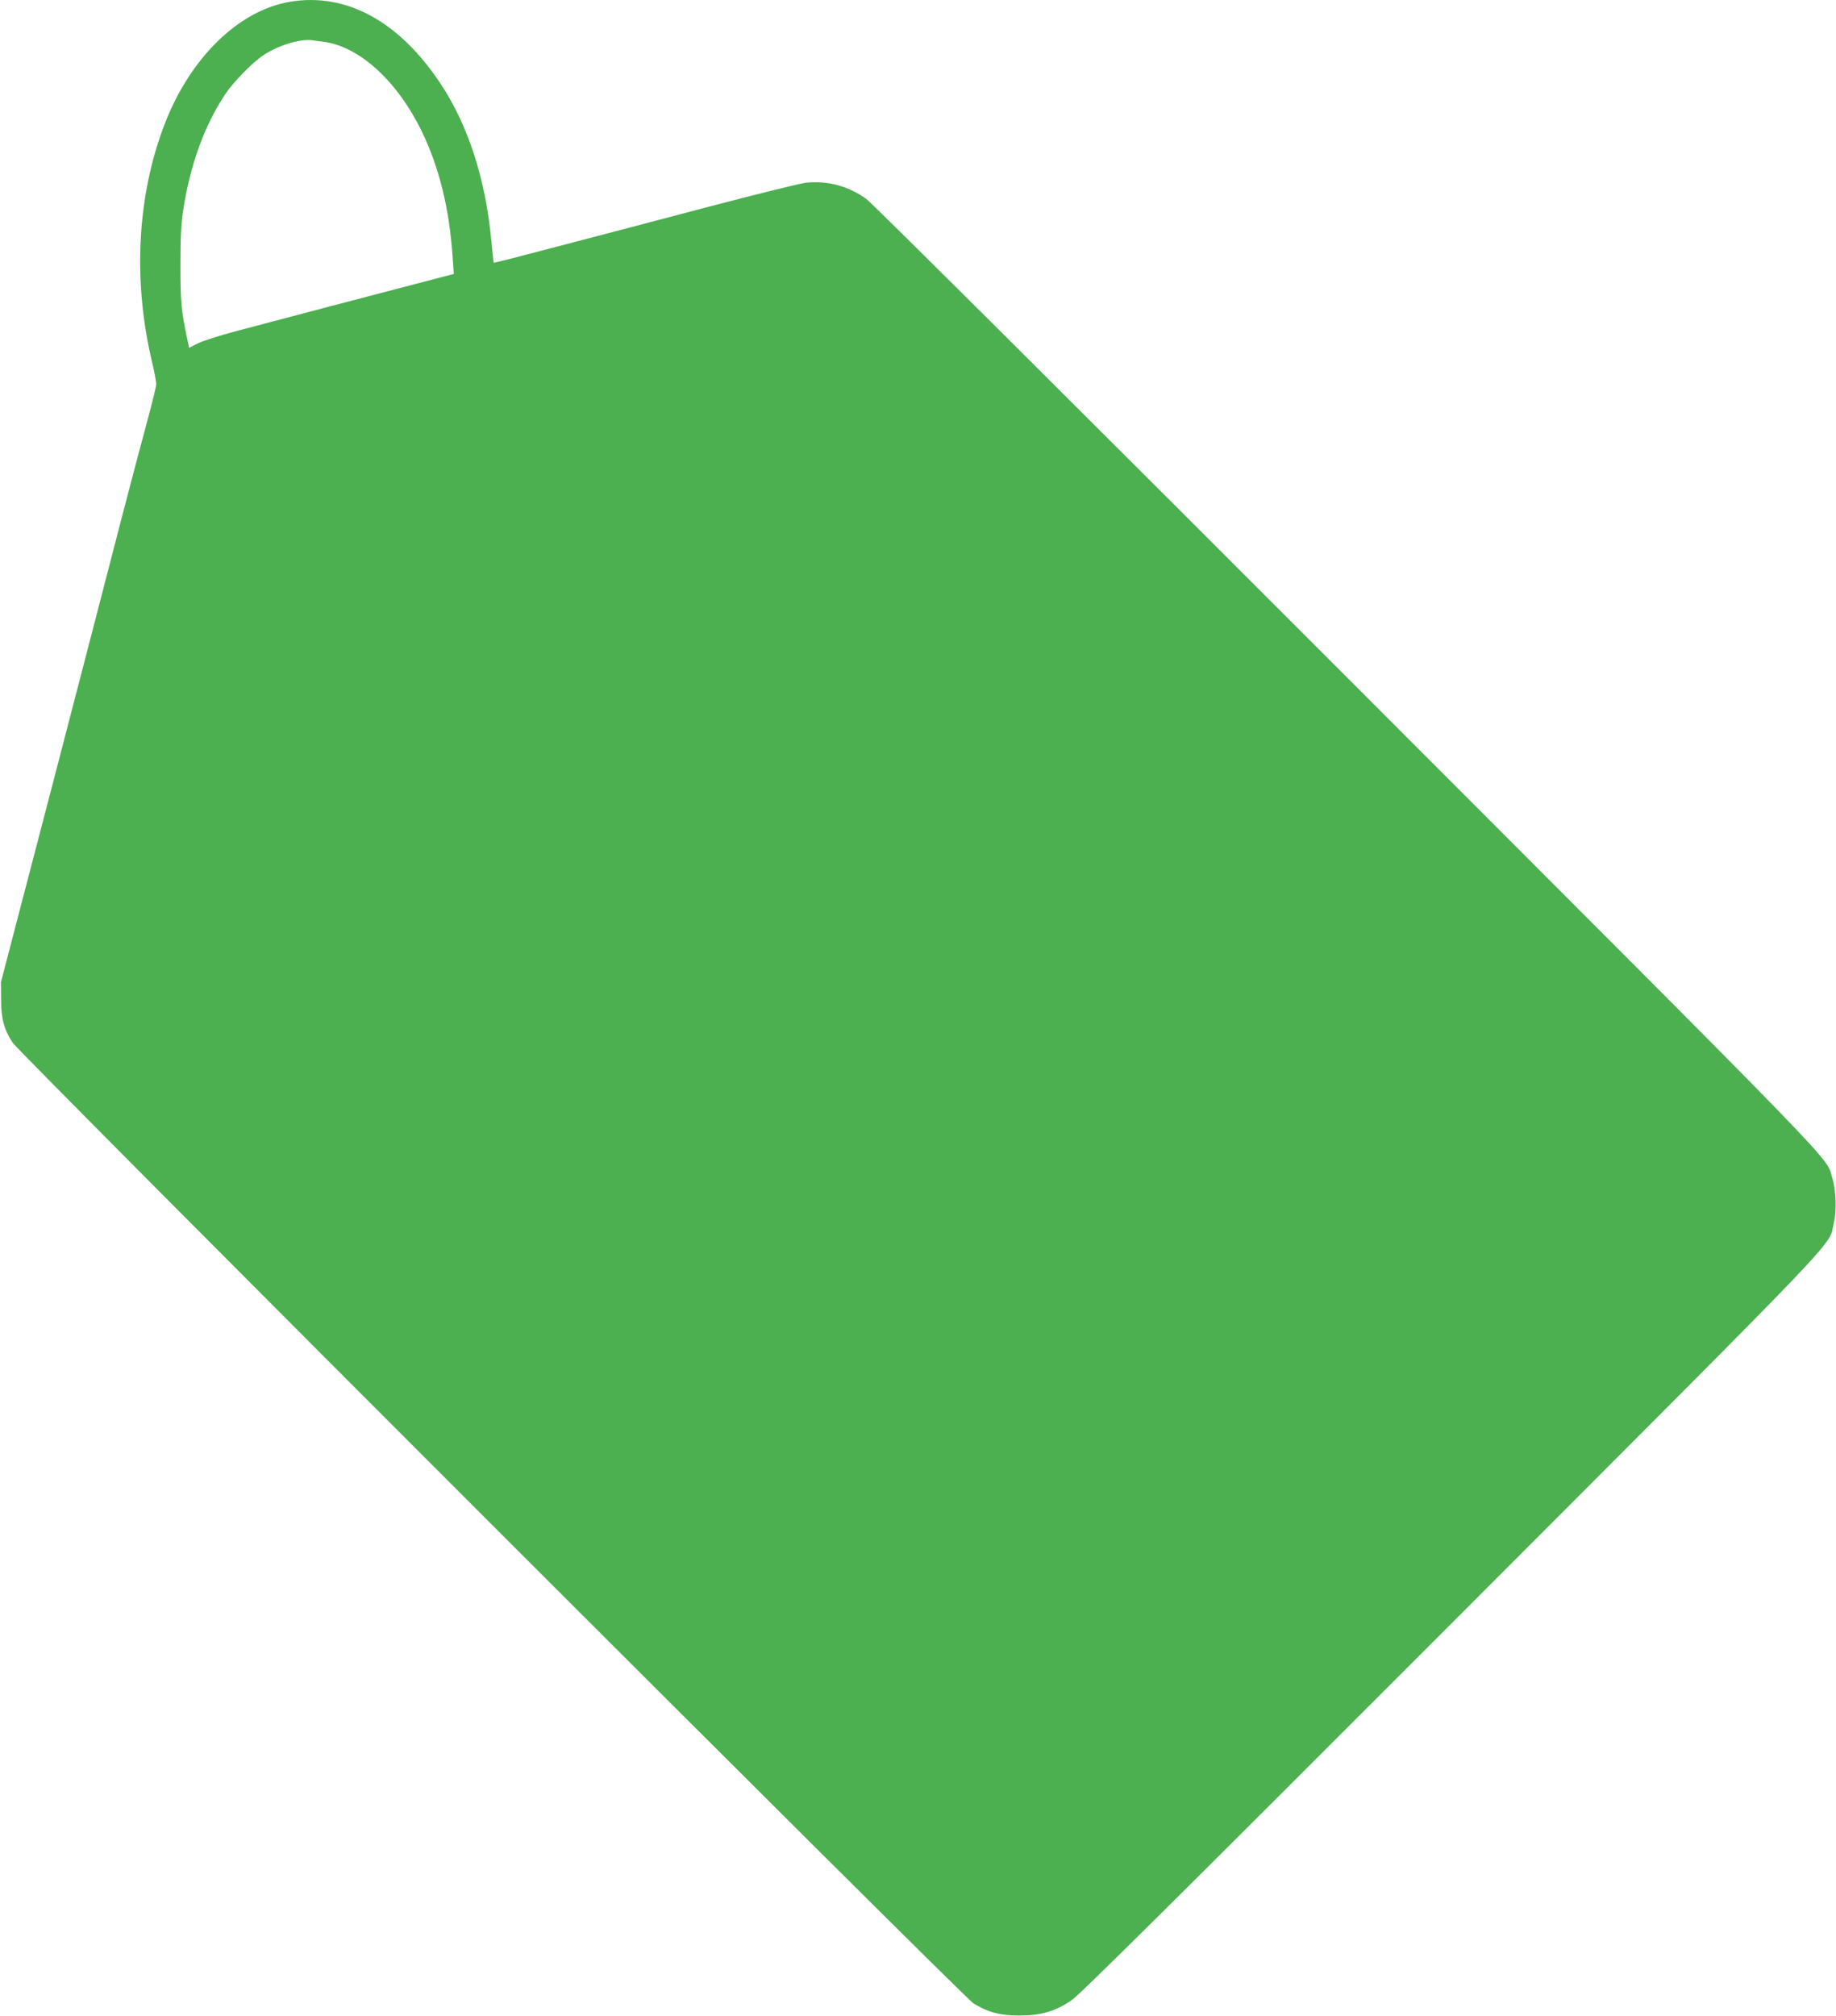 <?xml version="1.0" standalone="no"?>
<!DOCTYPE svg PUBLIC "-//W3C//DTD SVG 20010904//EN"
 "http://www.w3.org/TR/2001/REC-SVG-20010904/DTD/svg10.dtd">
<svg version="1.0" xmlns="http://www.w3.org/2000/svg"
 width="1166pt" height="1280pt" viewBox="0 0 1166 1280"
 preserveAspectRatio="xMidYMid meet">
<g transform="translate(0,1280) scale(0.1,-0.1)"
fill="#4caf50" stroke="none">
<path d="M1843 12789 c-326 -54 -635 -355 -797 -776 -175 -453 -204 -993 -80
-1513 15 -63 27 -126 26 -140 0 -14 -27 -124 -60 -245 -33 -121 -103 -386
-156 -590 -52 -203 -247 -953 -432 -1665 l-338 -1295 1 -110 c0 -122 18 -189
73 -274 42 -66 6037 -6057 6101 -6098 91 -57 169 -78 294 -78 136 0 225 26
329 96 53 35 681 659 2417 2396 2560 2563 2388 2382 2425 2539 19 80 14 209
-10 287 -45 143 142 -49 -3075 3170 -1648 1649 -3024 3019 -3058 3043 -114 83
-246 118 -385 104 -35 -4 -315 -73 -623 -154 -308 -81 -739 -195 -959 -252
-219 -58 -399 -104 -401 -102 -1 2 -7 62 -14 133 -36 395 -148 741 -324 1005
-263 396 -599 578 -954 519z m212 -254 c229 -31 468 -249 624 -570 111 -229
175 -490 196 -802 l7 -102 -38 -10 c-411 -107 -1165 -305 -1344 -353 -102 -27
-211 -62 -242 -77 l-57 -29 -10 47 c-40 188 -45 239 -45 476 0 183 4 267 18
355 45 287 134 532 265 730 51 77 173 203 243 249 92 62 232 105 308 96 14 -2
47 -7 75 -10z"/>
</g>
</svg>
